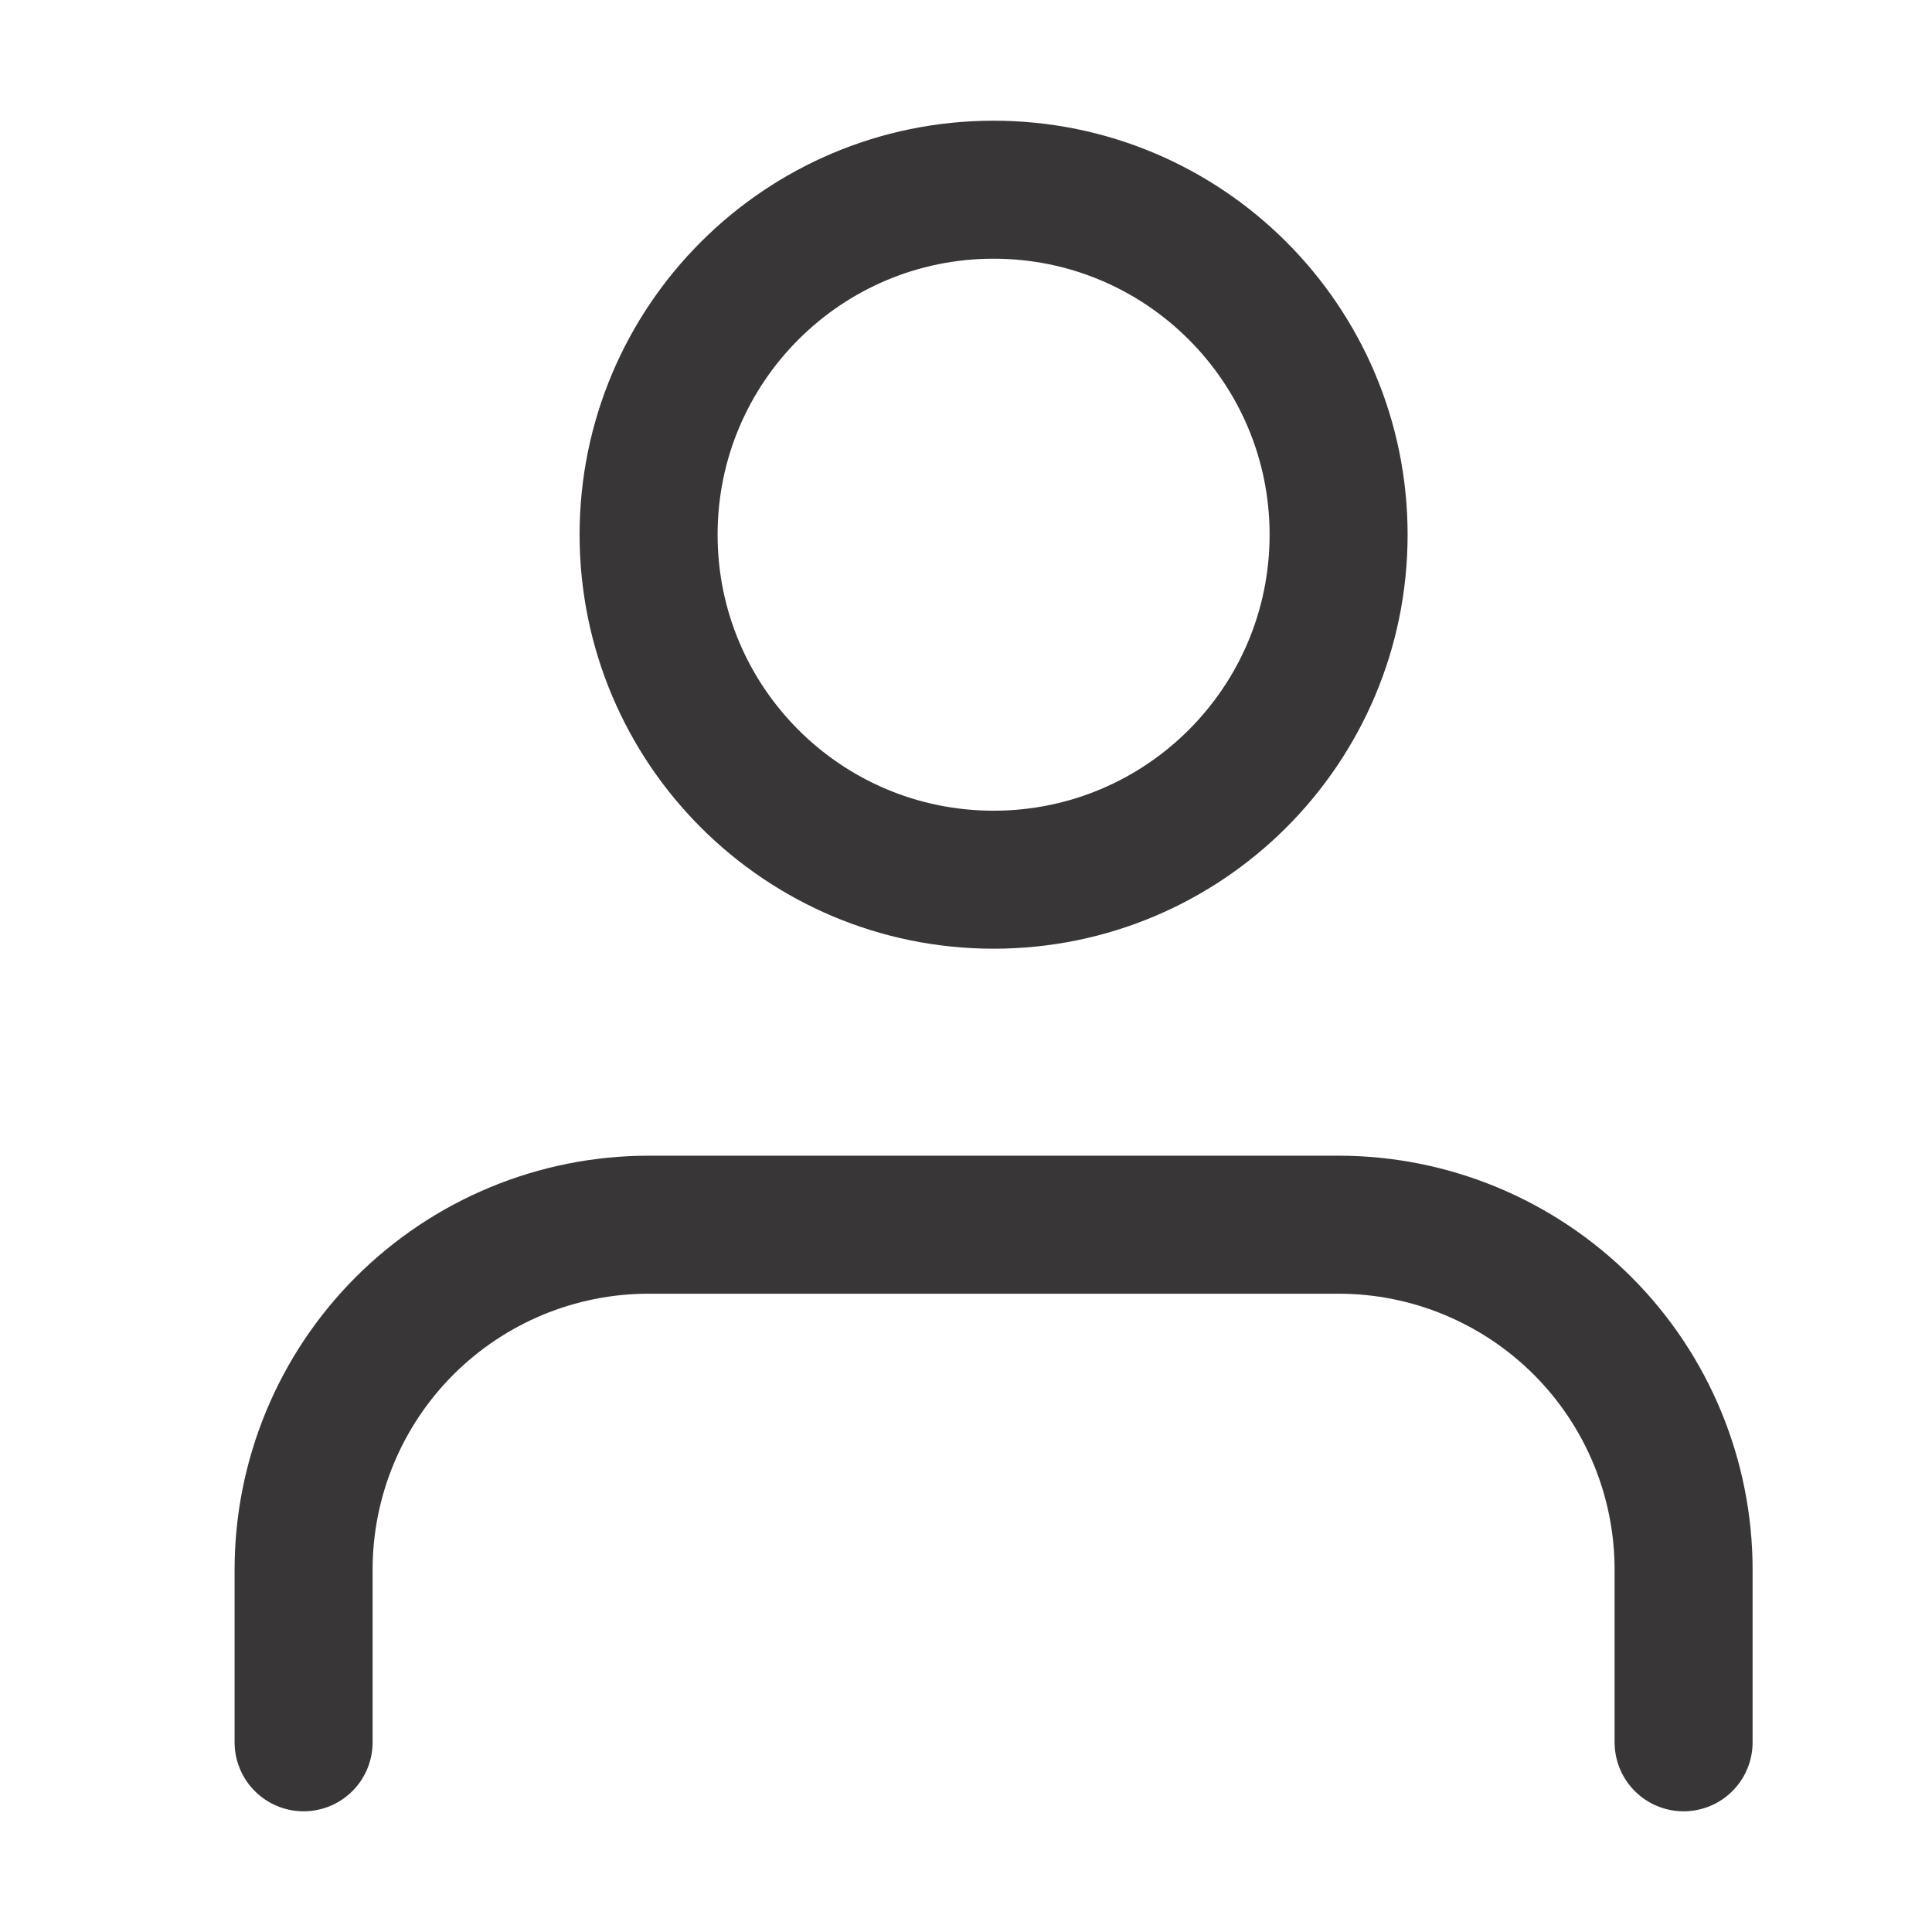 <svg width="21" height="21" viewBox="0 0 21 21" fill="none" xmlns="http://www.w3.org/2000/svg">
<path d="M18.3 18.938V17.062C18.3 16.068 17.905 15.114 17.202 14.411C16.498 13.708 15.545 13.312 14.55 13.312H7.05C6.055 13.312 5.102 13.708 4.398 14.411C3.695 15.114 3.3 16.068 3.3 17.062V18.938" stroke="#383636" stroke-width="1.5" stroke-linecap="round" stroke-linejoin="round"/>
<path d="M10.8 9.562C12.871 9.562 14.55 7.884 14.55 5.812C14.55 3.741 12.871 2.062 10.8 2.062C8.729 2.062 7.05 3.741 7.05 5.812C7.05 7.884 8.729 9.562 10.8 9.562Z" stroke="#383636" stroke-width="1.5" stroke-linecap="round" stroke-linejoin="round"/>
</svg>
